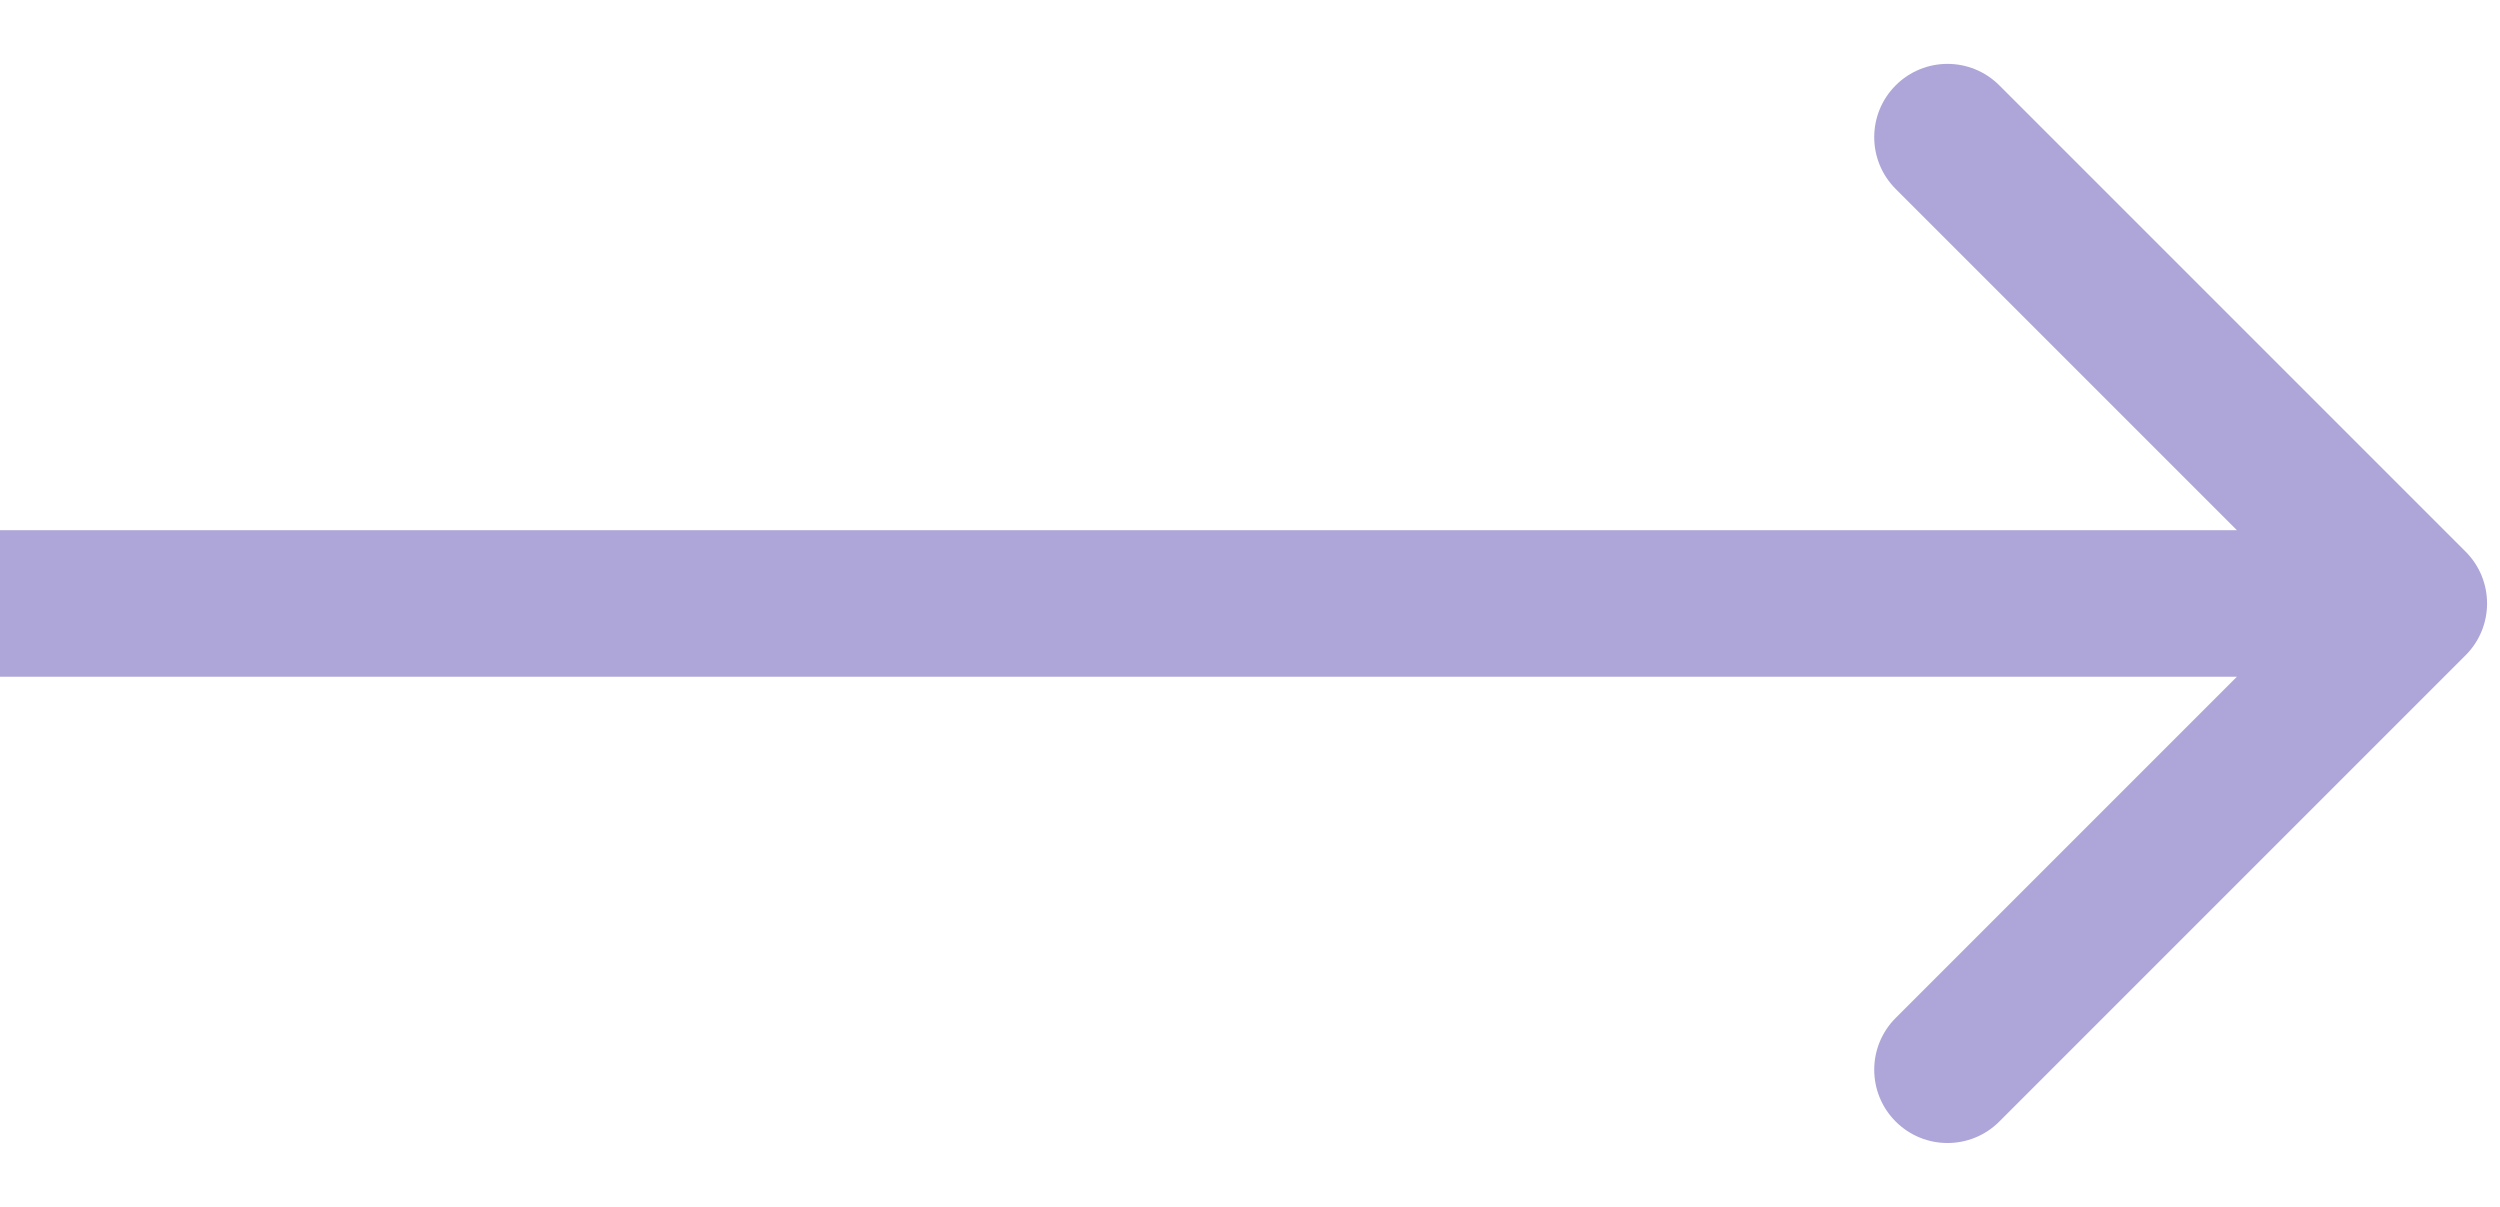 <?xml version="1.0" encoding="UTF-8"?> <svg xmlns="http://www.w3.org/2000/svg" width="29" height="14" viewBox="0 0 29 14" fill="none"> <path d="M28.601 7.601C28.933 7.269 28.933 6.731 28.601 6.399L23.192 0.99C22.86 0.658 22.322 0.658 21.99 0.99C21.658 1.322 21.658 1.86 21.99 2.192L26.798 7L21.99 11.808C21.658 12.14 21.658 12.678 21.99 13.01C22.322 13.342 22.86 13.342 23.192 13.01L28.601 7.601ZM0 7.85H28V6.15H0V7.85Z" fill="#AEA6D8"></path> </svg> 